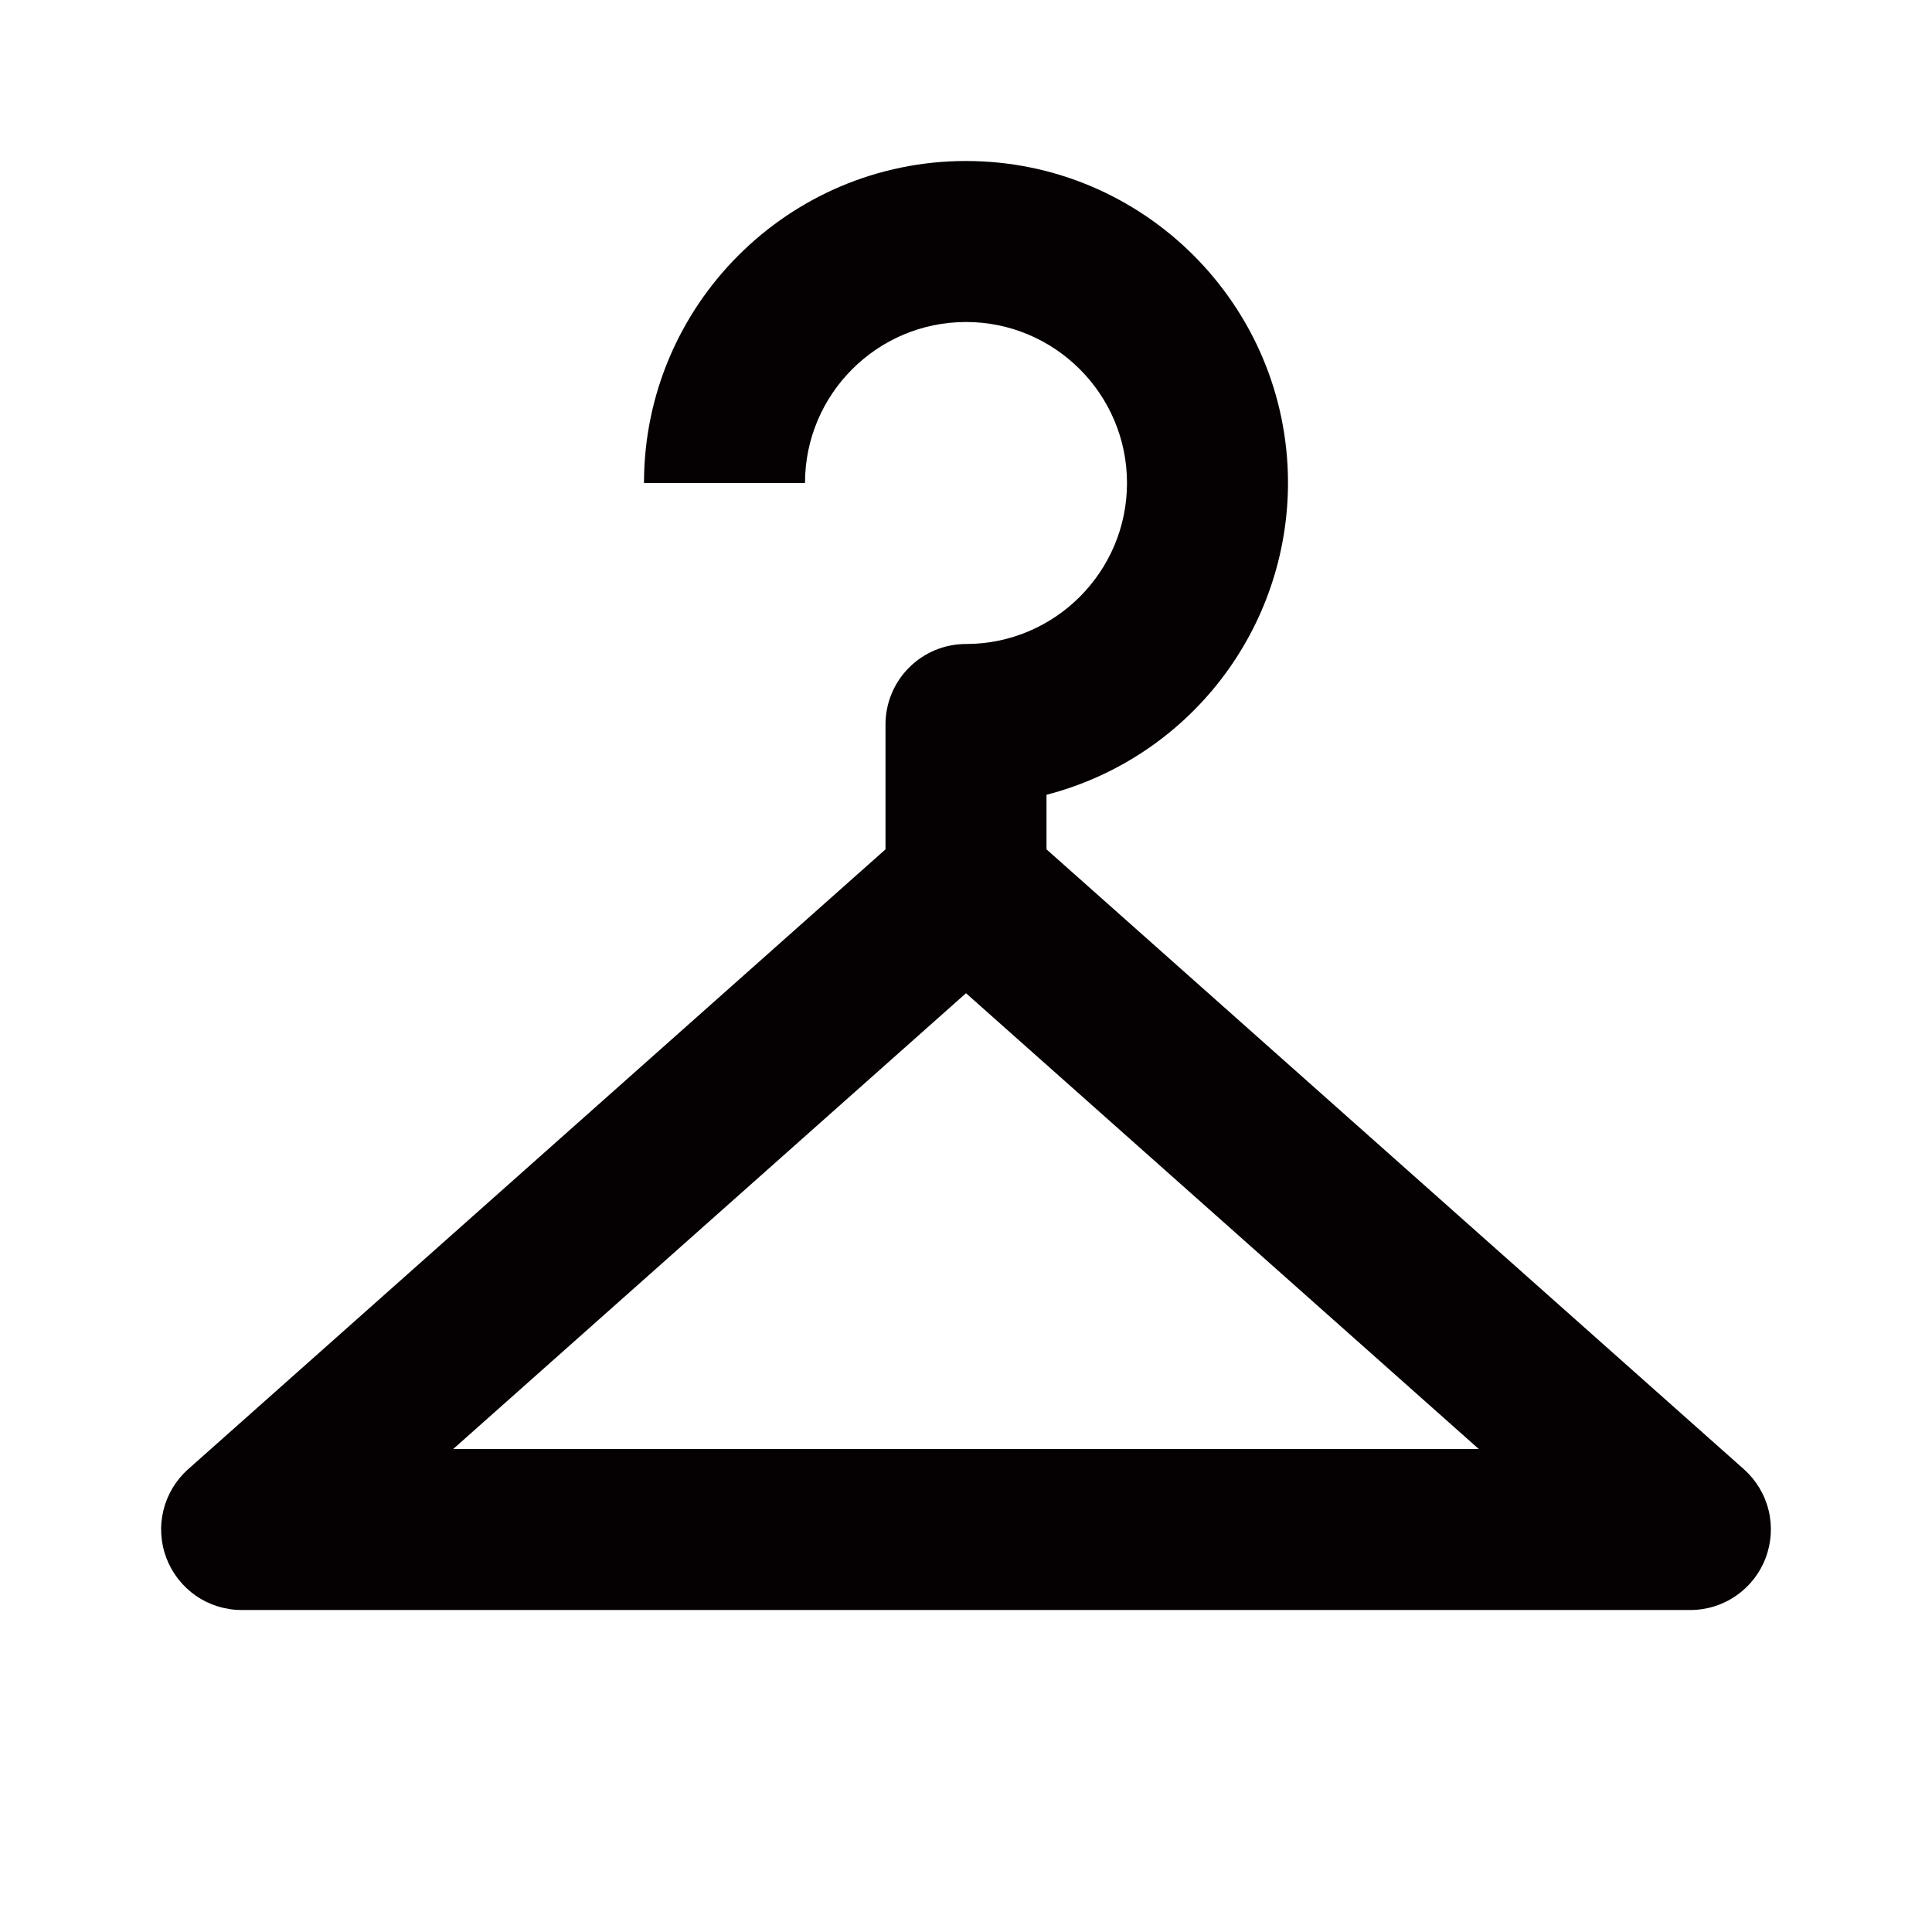 <svg width="24" height="24" viewBox="0 0 24 24" fill="none" xmlns="http://www.w3.org/2000/svg">
<path d="M13 10.551V9.873C13.858 9.651 14.618 9.15 15.161 8.449C15.704 7.748 15.999 6.887 16 6C16 3.794 14.206 2 12 2C9.794 2 8 3.794 8 6H10C10 4.897 10.897 4 12 4C13.103 4 14 4.897 14 6C14 7.103 13.103 8 12 8C11.735 8 11.48 8.105 11.293 8.293C11.105 8.48 11 8.735 11 9V10.551L2.335 18.253C2.184 18.388 2.078 18.566 2.03 18.762C1.982 18.959 1.995 19.166 2.067 19.355C2.139 19.544 2.267 19.707 2.433 19.823C2.6 19.938 2.798 20 3 20H21C21.203 20 21.4 19.938 21.567 19.822C21.734 19.707 21.861 19.544 21.933 19.355C22.005 19.165 22.018 18.958 21.97 18.761C21.922 18.564 21.815 18.387 21.664 18.252L13 10.551ZM5.63 18L12 12.338L18.37 18H5.63Z" fill="#050001"/>
</svg>
